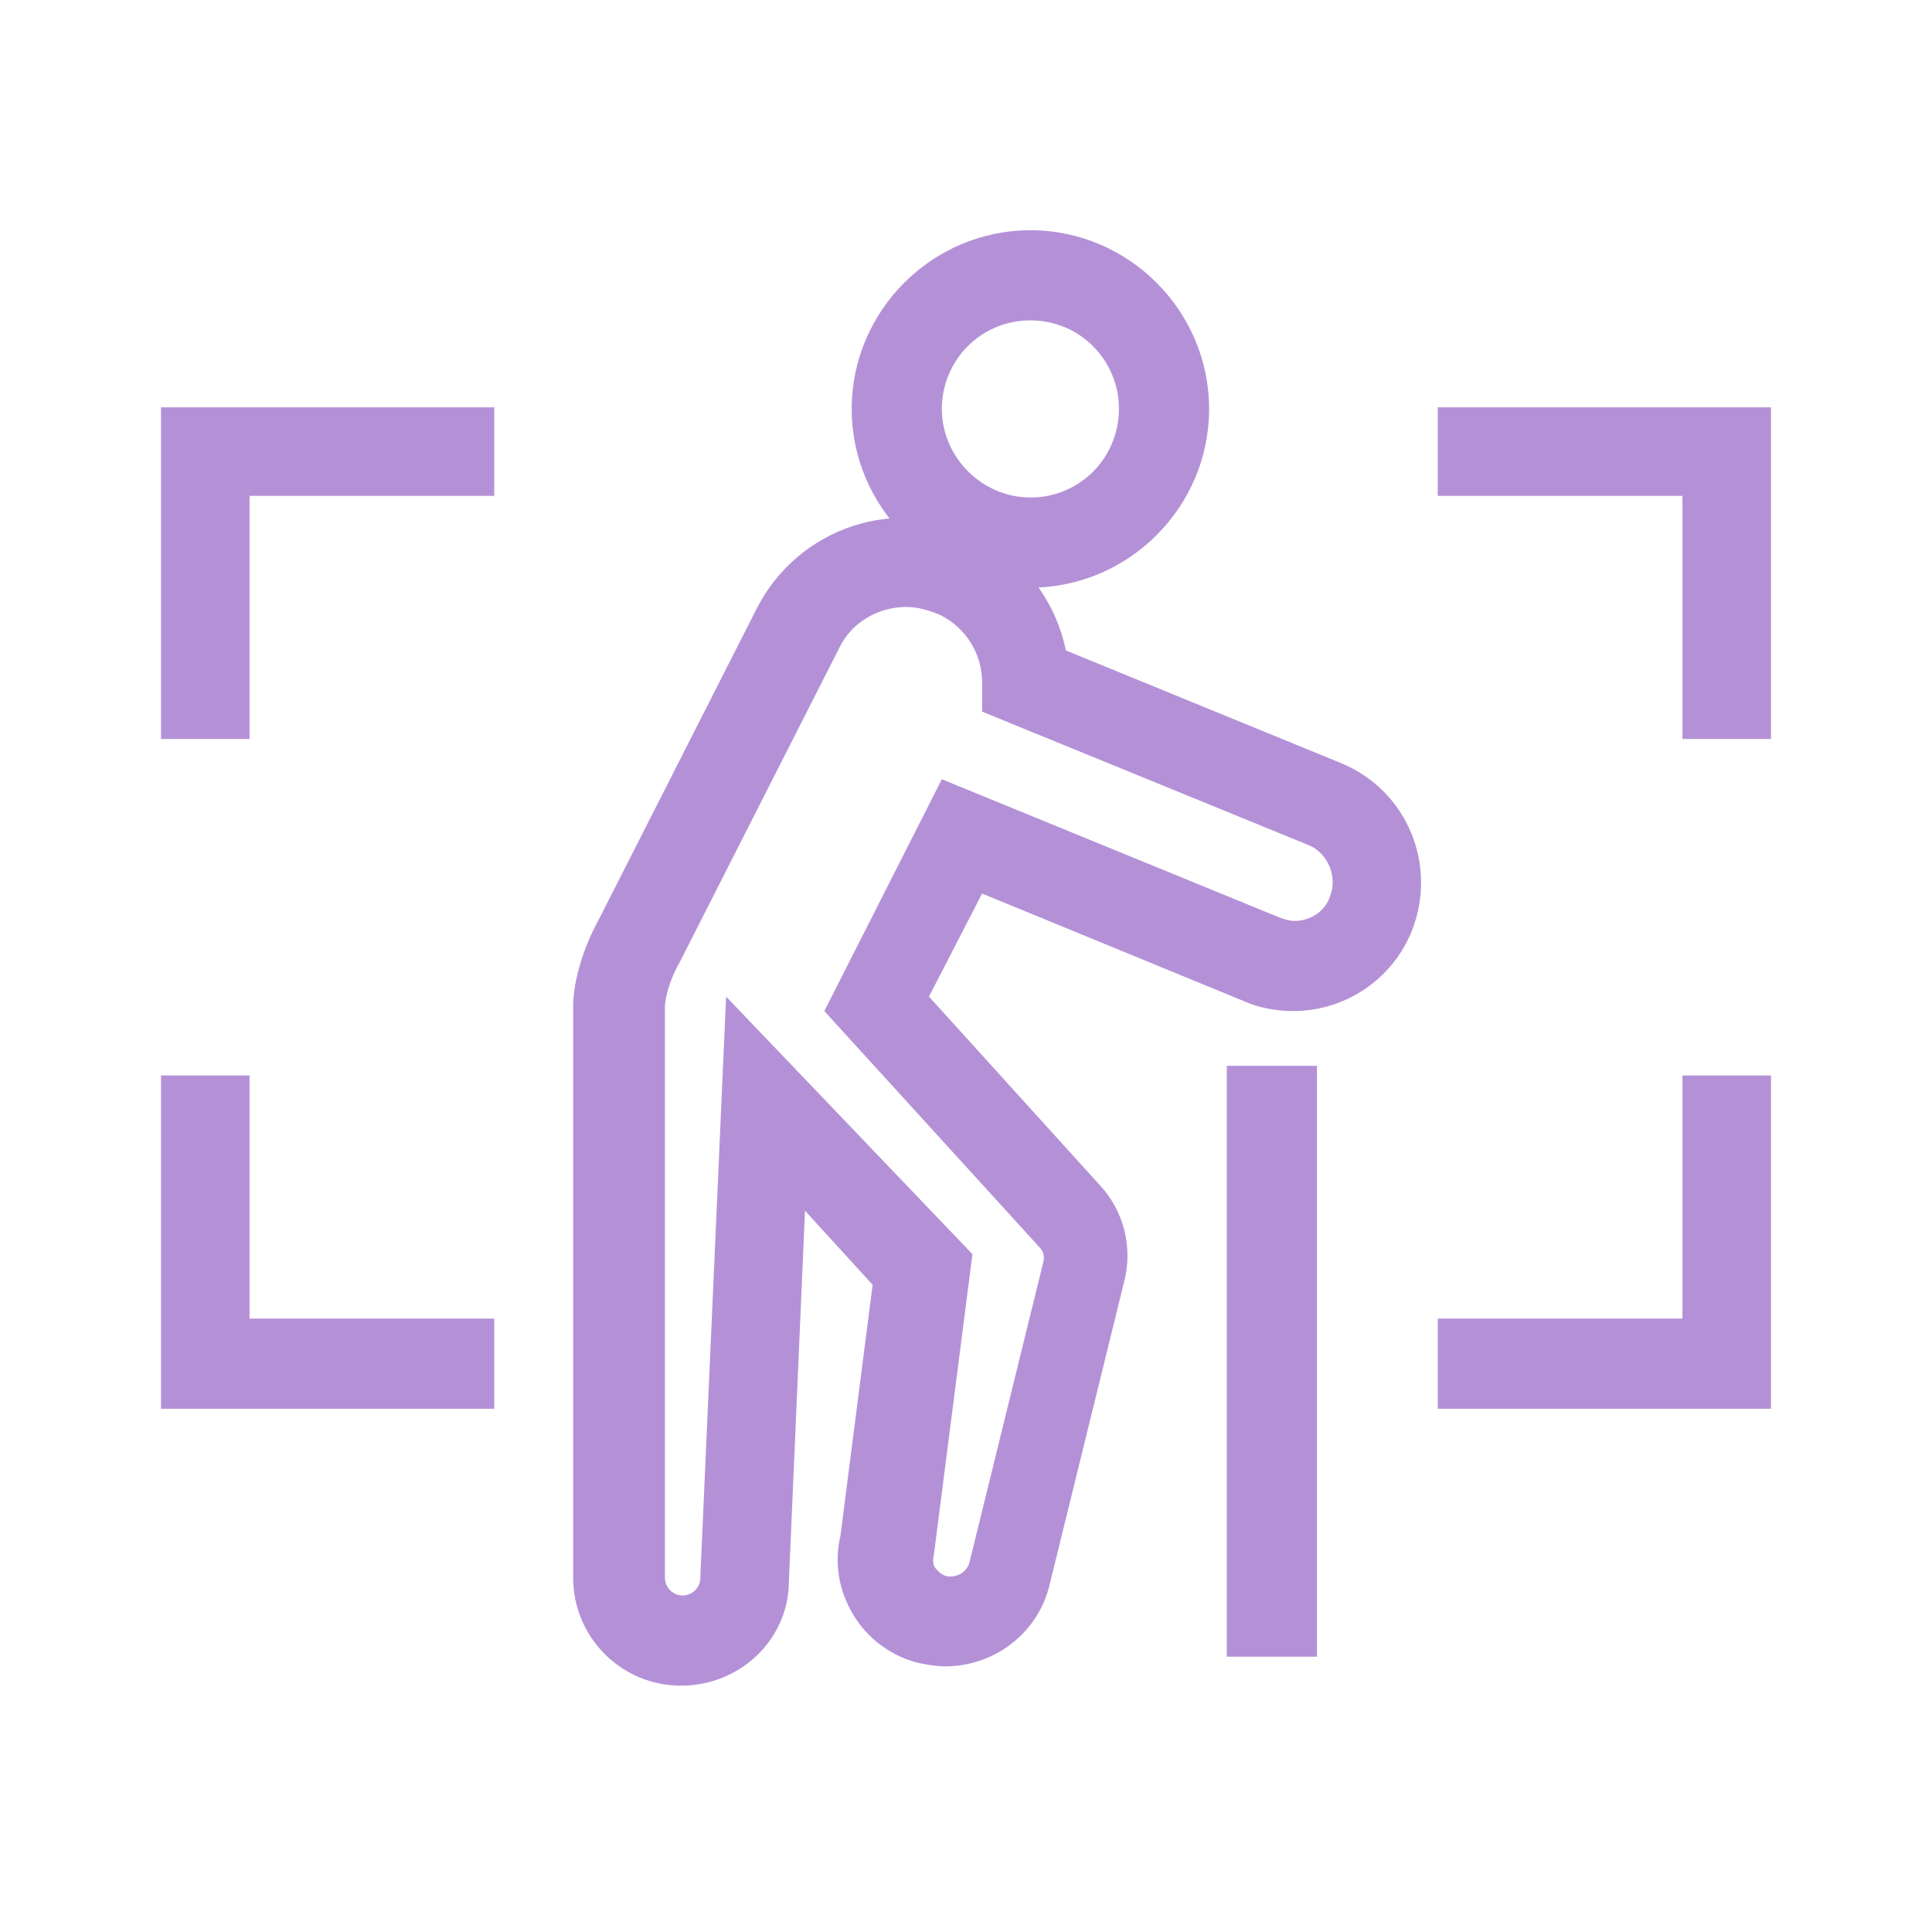 <?xml version="1.0" encoding="utf-8"?>
<!-- Generator: Adobe Illustrator 26.3.1, SVG Export Plug-In . SVG Version: 6.00 Build 0)  -->
<svg version="1.1" id="圖層_1" xmlns="http://www.w3.org/2000/svg" xmlns:xlink="http://www.w3.org/1999/xlink" x="0px" y="0px"
	 width="120px" height="120px" viewBox="0 0 120 120" style="enable-background:new 0 0 120 120;" xml:space="preserve">
<style type="text/css">
	.st0{fill:none;}
	.st1{fill:#B491D7;}
</style>
<g>
	<rect class="st0" width="120" height="120"/>
</g>
<g>
	<g>
		<path class="st1" d="M64,36.5c-6.1,0-11.1-5-11.1-11.1s5-11.1,11.1-11.1c6.1,0,11.1,5,11.1,11.1S70.1,36.5,64,36.5z M64,19.9
			c-3.1,0-5.5,2.5-5.5,5.5s2.5,5.5,5.5,5.5c3.1,0,5.5-2.5,5.5-5.5S67.1,19.9,64,19.9z"/>
	</g>
	<g>
		<rect x="76.2" y="66.2" class="st1" width="5.6" height="36.7"/>
	</g>
	<g>
		<path class="st1" d="M42.3,104.7c-3.7,0-6.7-3-6.7-6.7V62.5c0-1.5,0.6-3.6,1.6-5.4l9.8-19.3c2.6-5.1,8.8-7.1,13.8-4.5
			c2.8,1.4,4.8,4.1,5.4,7.1l17.1,7c4.1,1.7,6,6.3,4.4,10.4c-1.2,3-4.1,5-7.4,5c-1,0-2.1-0.2-3-0.6l-16.3-6.7l-3.3,6.4l10.6,11.7
			c1.5,1.6,2.1,3.9,1.5,6.1l-4.6,18.7c-0.7,3-3.4,5.1-6.5,5.1c-0.5,0-1.1-0.1-1.6-0.2c-1.7-0.4-3.2-1.5-4.1-3
			c-0.9-1.5-1.2-3.2-0.8-4.9l2-15.6L50,75.2l-1,23C49,101.8,46,104.7,42.3,104.7z M56.3,37.7c-1.7,0-3.4,0.9-4.2,2.6l-9.9,19.5
			c-0.7,1.2-0.9,2.4-0.9,2.7V98c0,0.6,0.5,1.1,1.1,1.1s1.1-0.5,1.1-1.1l0-0.1l1.6-36l15.3,16l-2.4,18.7c-0.1,0.4,0,0.7,0.1,0.8
			c0.1,0.1,0.3,0.4,0.7,0.5c0.6,0.1,1.2-0.2,1.4-0.8l4.6-18.7c0.1-0.4,0-0.7-0.3-1L51.2,62.8l7.3-14.4l21,8.6
			c0.3,0.1,0.6,0.2,0.9,0.2c1,0,1.9-0.6,2.2-1.5c0.5-1.2-0.1-2.7-1.3-3.2L61,44.2l0-1.8c0-1.8-1-3.4-2.6-4.2
			C57.7,37.9,57,37.7,56.3,37.7z"/>
	</g>
	<g>
		<g>
			<polygon class="st1" points="15.5,45.9 10,45.9 10,25.3 30.7,25.3 30.7,30.8 15.5,30.8 			"/>
		</g>
		<g>
			<polygon class="st1" points="110,45.9 104.5,45.9 104.5,30.8 89.3,30.8 89.3,25.3 110,25.3 			"/>
		</g>
	</g>
	<g>
		<g>
			<polygon class="st1" points="30.7,87.5 10,87.5 10,66.8 15.5,66.8 15.5,81.9 30.7,81.9 			"/>
		</g>
		<g>
			<polygon class="st1" points="110,87.5 89.3,87.5 89.3,81.9 104.5,81.9 104.5,66.8 110,66.8 			"/>
		</g>
	</g>
</g>
</svg>

